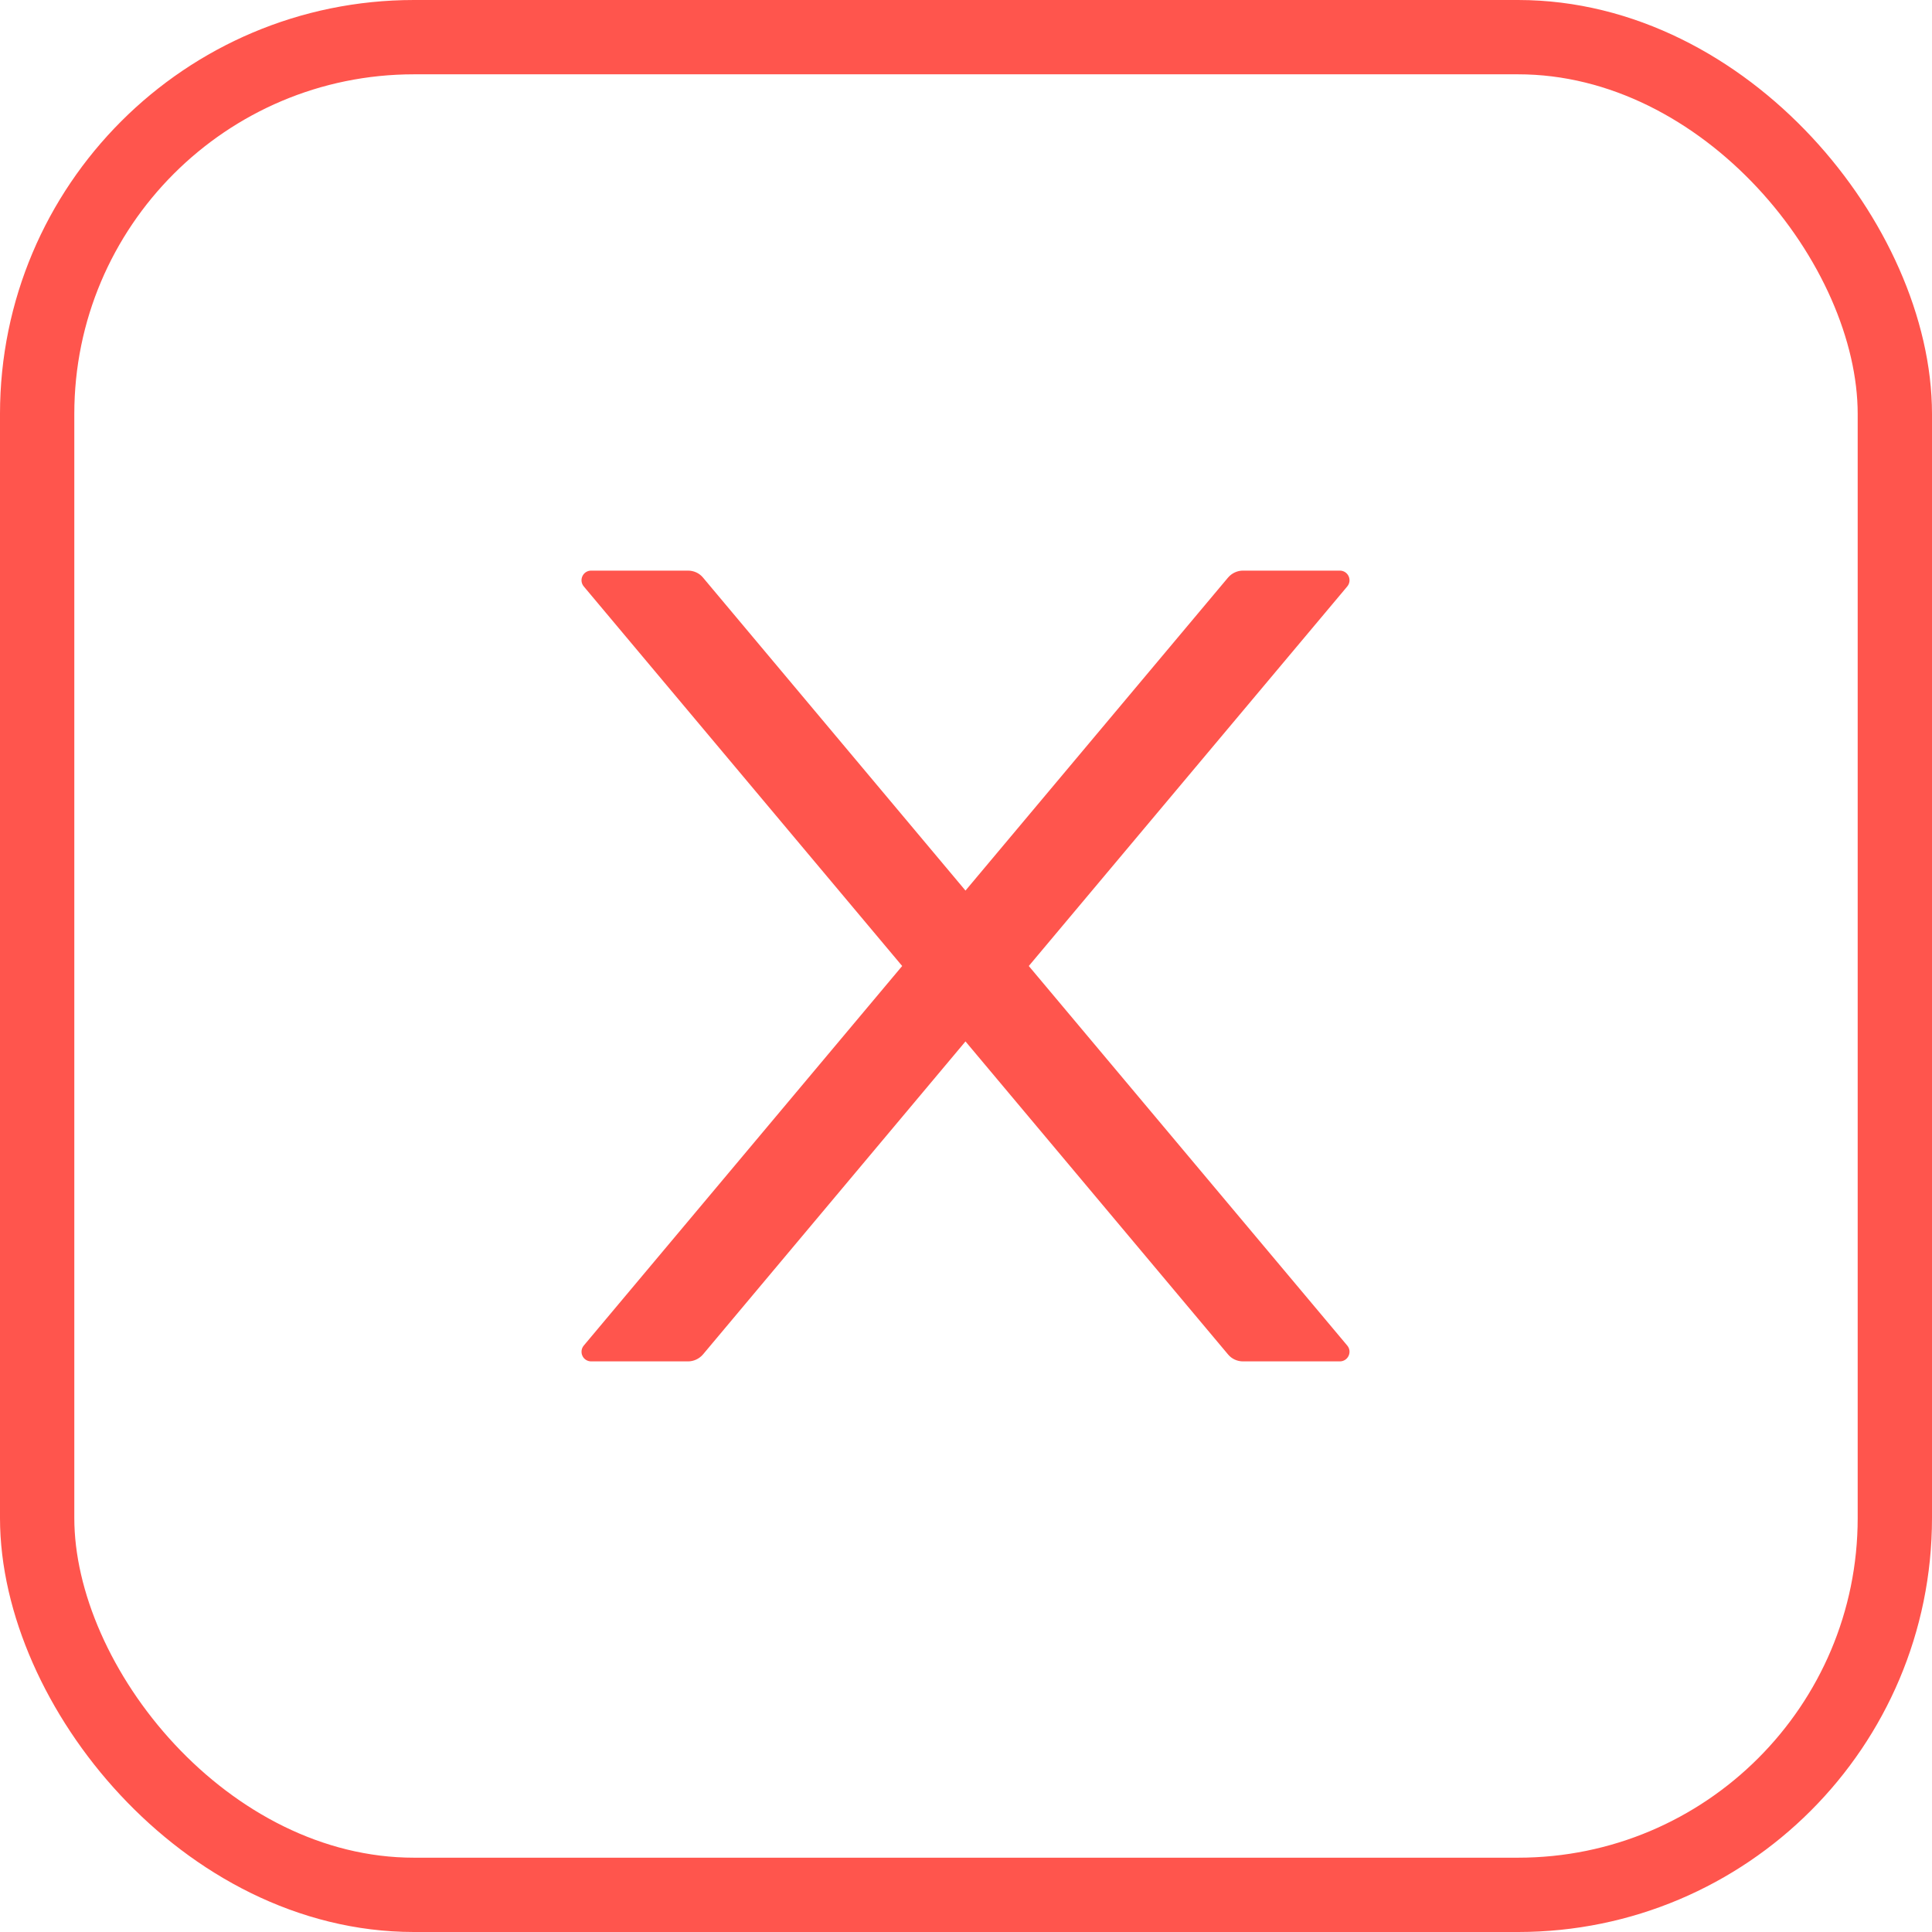 <svg width="26" height="26" viewBox="0 0 26 26" fill="none" xmlns="http://www.w3.org/2000/svg">
<path d="M13.845 13L18.13 7.893C18.202 7.808 18.142 7.679 18.03 7.679H16.728C16.651 7.679 16.578 7.713 16.527 7.772L12.993 11.985L9.46 7.772C9.411 7.713 9.337 7.679 9.259 7.679H7.956C7.845 7.679 7.785 7.808 7.857 7.893L12.141 13L7.857 18.107C7.841 18.126 7.83 18.149 7.827 18.174C7.824 18.199 7.827 18.224 7.838 18.246C7.848 18.269 7.865 18.288 7.886 18.301C7.907 18.314 7.931 18.321 7.956 18.321H9.259C9.335 18.321 9.409 18.287 9.46 18.228L12.993 14.015L16.527 18.228C16.576 18.287 16.65 18.321 16.728 18.321H18.03C18.142 18.321 18.202 18.192 18.13 18.107L13.845 13Z" fill="#FF554D"/>
<rect x="0.5" y="0.5" width="25" height="25" rx="5.071" stroke="#FF554D"/>
</svg>
